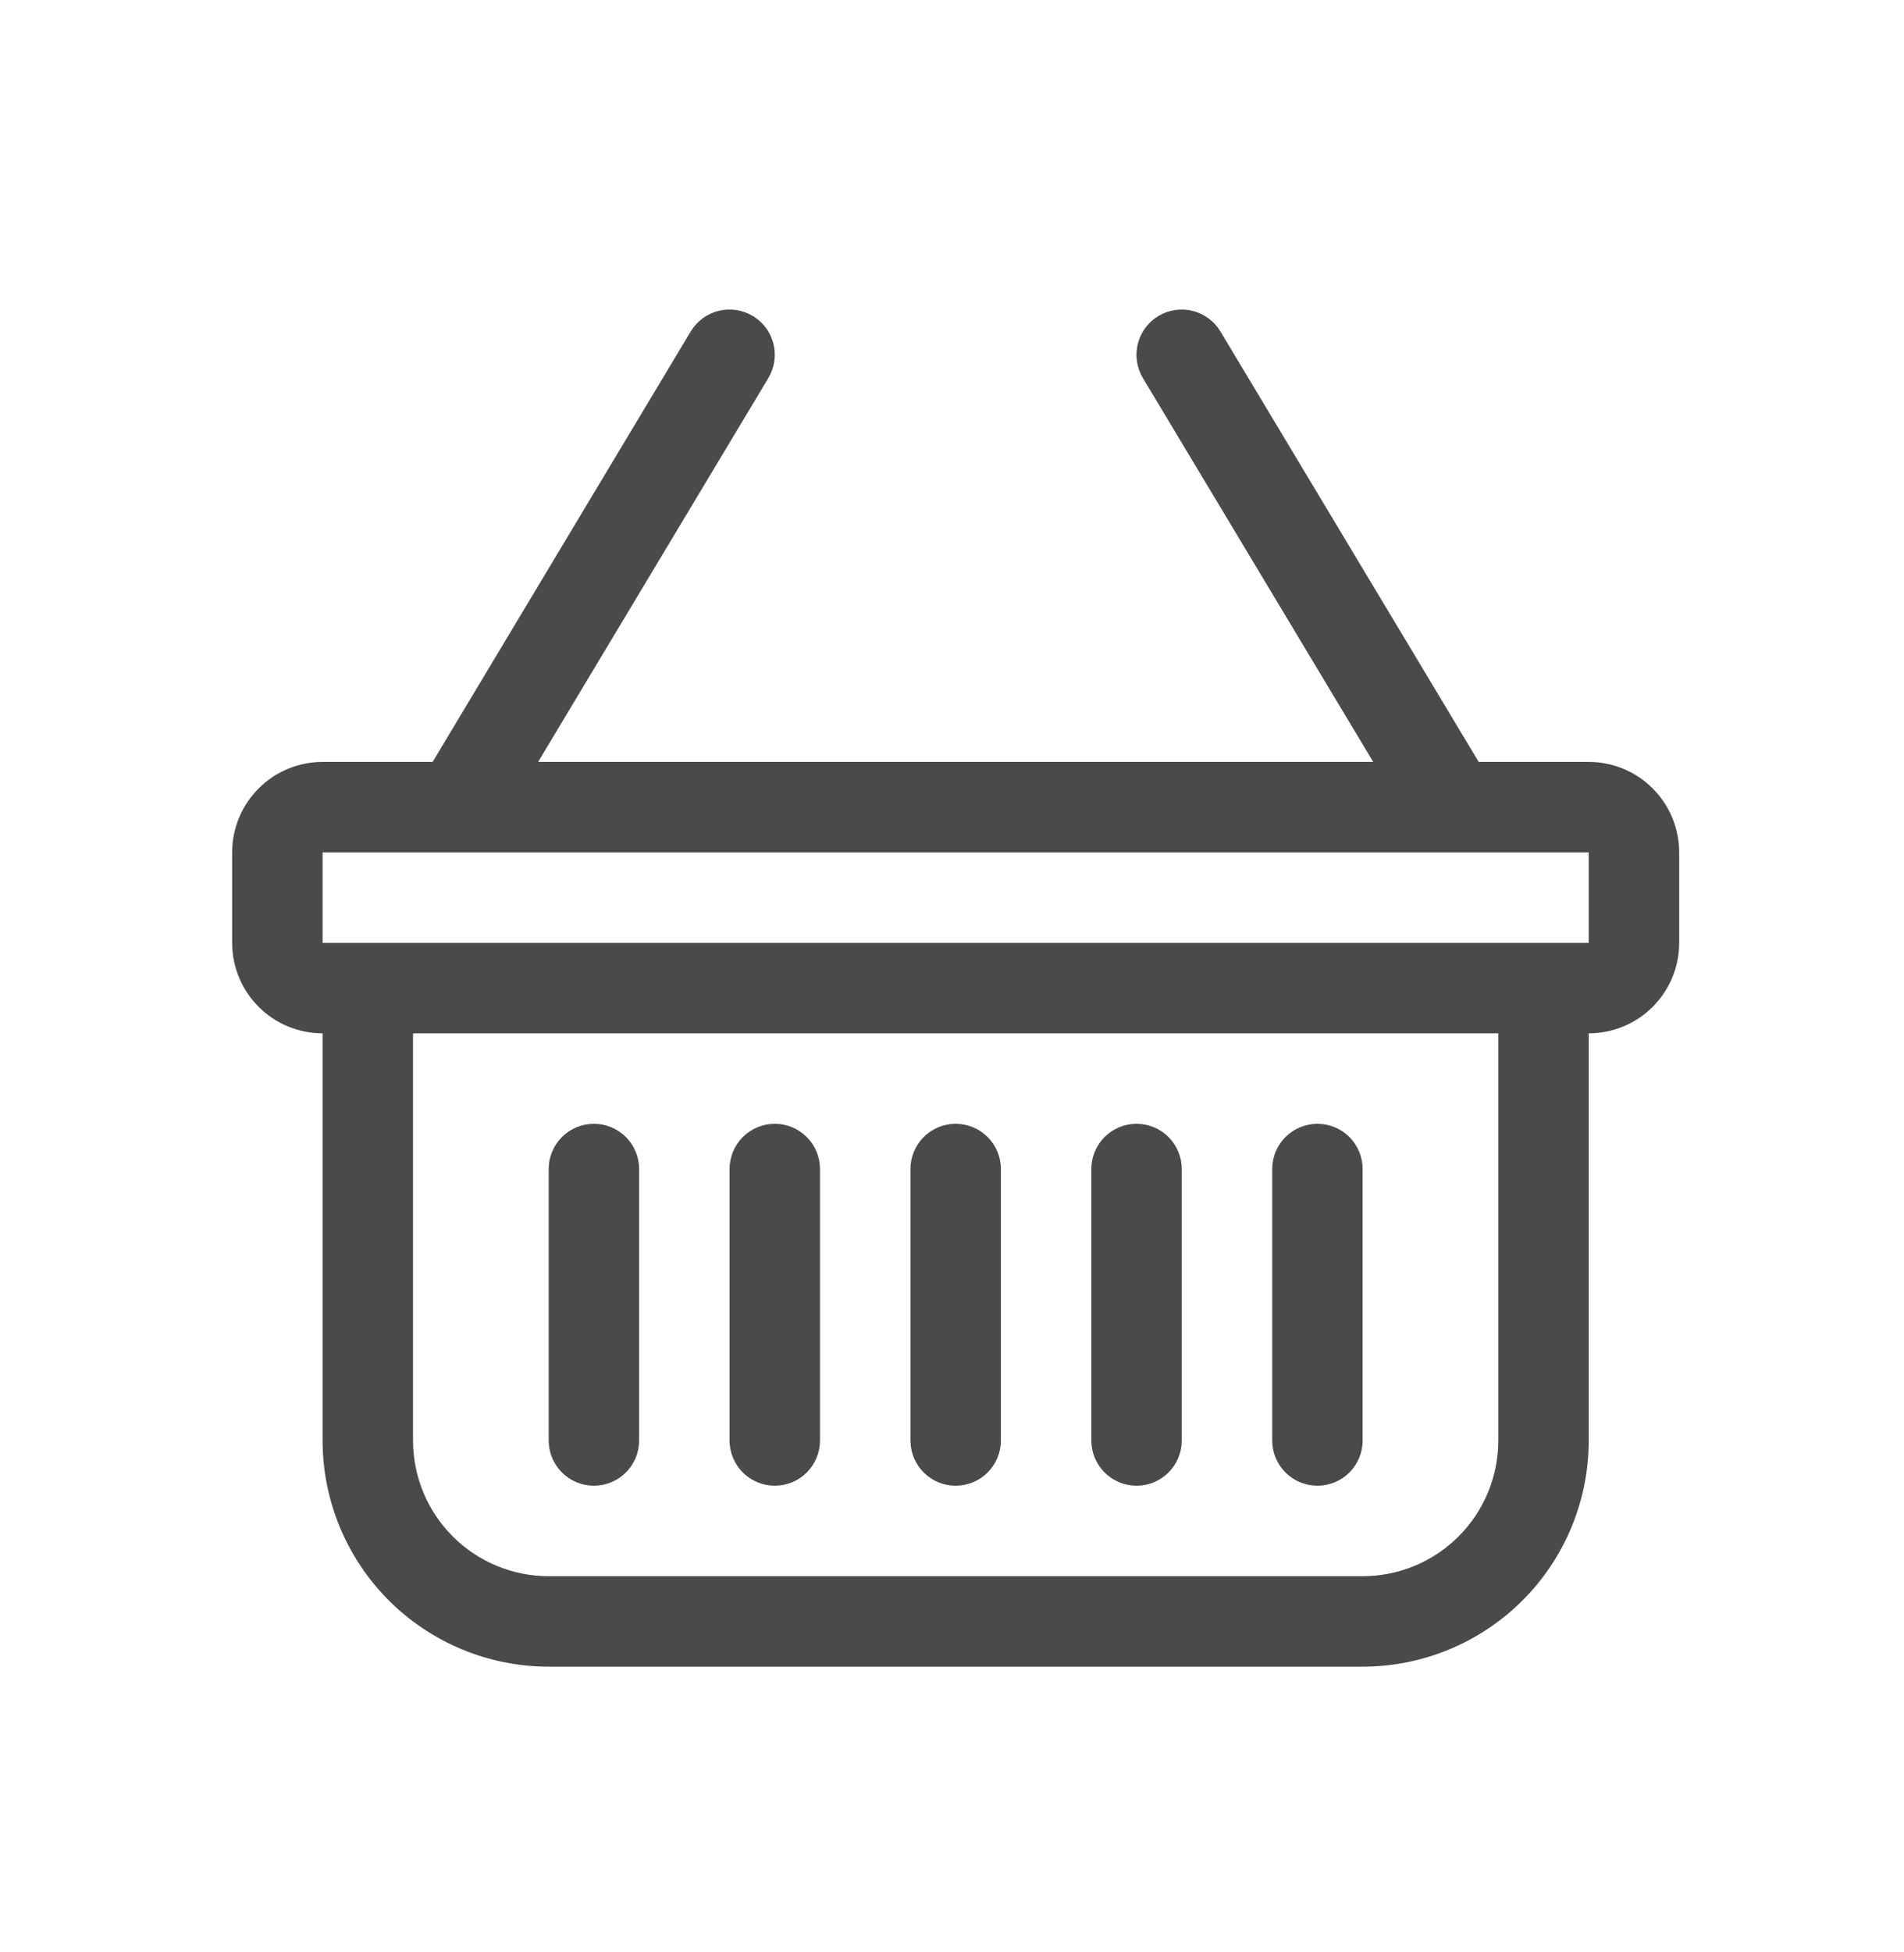 <?xml version="1.0" encoding="UTF-8"?> <svg xmlns="http://www.w3.org/2000/svg" width="40" height="41" viewBox="0 0 40 41" fill="none"> <path d="M15.815 6.635C15.922 6.699 16.016 6.784 16.09 6.884C16.165 6.984 16.218 7.098 16.249 7.219C16.279 7.34 16.285 7.466 16.267 7.589C16.249 7.713 16.206 7.831 16.142 7.939L11.305 16H28.849L24.01 7.939C23.881 7.722 23.842 7.464 23.904 7.219C23.965 6.975 24.121 6.765 24.337 6.635C24.553 6.506 24.812 6.467 25.056 6.529C25.301 6.59 25.511 6.746 25.64 6.962L31.065 16H33.377C33.881 16 34.364 16.2 34.72 16.557C35.077 16.913 35.277 17.396 35.277 17.9V19.8C35.277 20.304 35.077 20.787 34.72 21.144C34.364 21.5 33.881 21.7 33.377 21.7V30.25C33.377 31.51 32.877 32.718 31.986 33.609C31.095 34.499 29.887 35 28.627 35H11.527C10.267 35 9.059 34.499 8.168 33.609C7.278 32.718 6.777 31.51 6.777 30.25V21.7C6.273 21.7 5.79 21.5 5.434 21.144C5.077 20.787 4.877 20.304 4.877 19.8V17.9C4.877 17.396 5.077 16.913 5.434 16.557C5.79 16.2 6.273 16 6.777 16H9.089L14.51 6.962C14.574 6.855 14.659 6.761 14.759 6.687C14.859 6.613 14.973 6.559 15.094 6.529C15.215 6.498 15.341 6.492 15.464 6.51C15.588 6.529 15.707 6.571 15.813 6.635H15.815ZM8.677 21.7V30.25C8.677 31.006 8.977 31.731 9.512 32.265C10.046 32.8 10.771 33.1 11.527 33.1H28.627C29.383 33.1 30.108 32.8 30.642 32.265C31.177 31.731 31.477 31.006 31.477 30.25V21.7H8.677ZM6.777 17.9V19.8H33.377V17.9H6.777ZM12.477 23.6C12.729 23.6 12.971 23.7 13.149 23.878C13.327 24.056 13.427 24.298 13.427 24.55V30.25C13.427 30.502 13.327 30.744 13.149 30.922C12.971 31.1 12.729 31.2 12.477 31.2C12.225 31.2 11.983 31.1 11.805 30.922C11.627 30.744 11.527 30.502 11.527 30.25V24.55C11.527 24.298 11.627 24.056 11.805 23.878C11.983 23.7 12.225 23.6 12.477 23.6ZM16.277 23.6C16.529 23.6 16.771 23.7 16.949 23.878C17.127 24.056 17.227 24.298 17.227 24.55V30.25C17.227 30.502 17.127 30.744 16.949 30.922C16.771 31.1 16.529 31.2 16.277 31.2C16.025 31.2 15.784 31.1 15.605 30.922C15.427 30.744 15.327 30.502 15.327 30.25V24.55C15.327 24.298 15.427 24.056 15.605 23.878C15.784 23.7 16.025 23.6 16.277 23.6ZM20.077 23.6C20.329 23.6 20.571 23.7 20.749 23.878C20.927 24.056 21.027 24.298 21.027 24.55V30.25C21.027 30.502 20.927 30.744 20.749 30.922C20.571 31.1 20.329 31.2 20.077 31.2C19.825 31.2 19.584 31.1 19.405 30.922C19.227 30.744 19.127 30.502 19.127 30.25V24.55C19.127 24.298 19.227 24.056 19.405 23.878C19.584 23.7 19.825 23.6 20.077 23.6ZM23.877 23.6C24.129 23.6 24.371 23.7 24.549 23.878C24.727 24.056 24.827 24.298 24.827 24.55V30.25C24.827 30.502 24.727 30.744 24.549 30.922C24.371 31.1 24.129 31.2 23.877 31.2C23.625 31.2 23.383 31.1 23.205 30.922C23.027 30.744 22.927 30.502 22.927 30.25V24.55C22.927 24.298 23.027 24.056 23.205 23.878C23.383 23.7 23.625 23.6 23.877 23.6ZM27.677 23.6C27.929 23.6 28.171 23.7 28.349 23.878C28.527 24.056 28.627 24.298 28.627 24.55V30.25C28.627 30.502 28.527 30.744 28.349 30.922C28.171 31.1 27.929 31.2 27.677 31.2C27.425 31.2 27.183 31.1 27.005 30.922C26.827 30.744 26.727 30.502 26.727 30.25V24.55C26.727 24.298 26.827 24.056 27.005 23.878C27.183 23.7 27.425 23.6 27.677 23.6Z" fill="#4A4A4A"></path> </svg> 